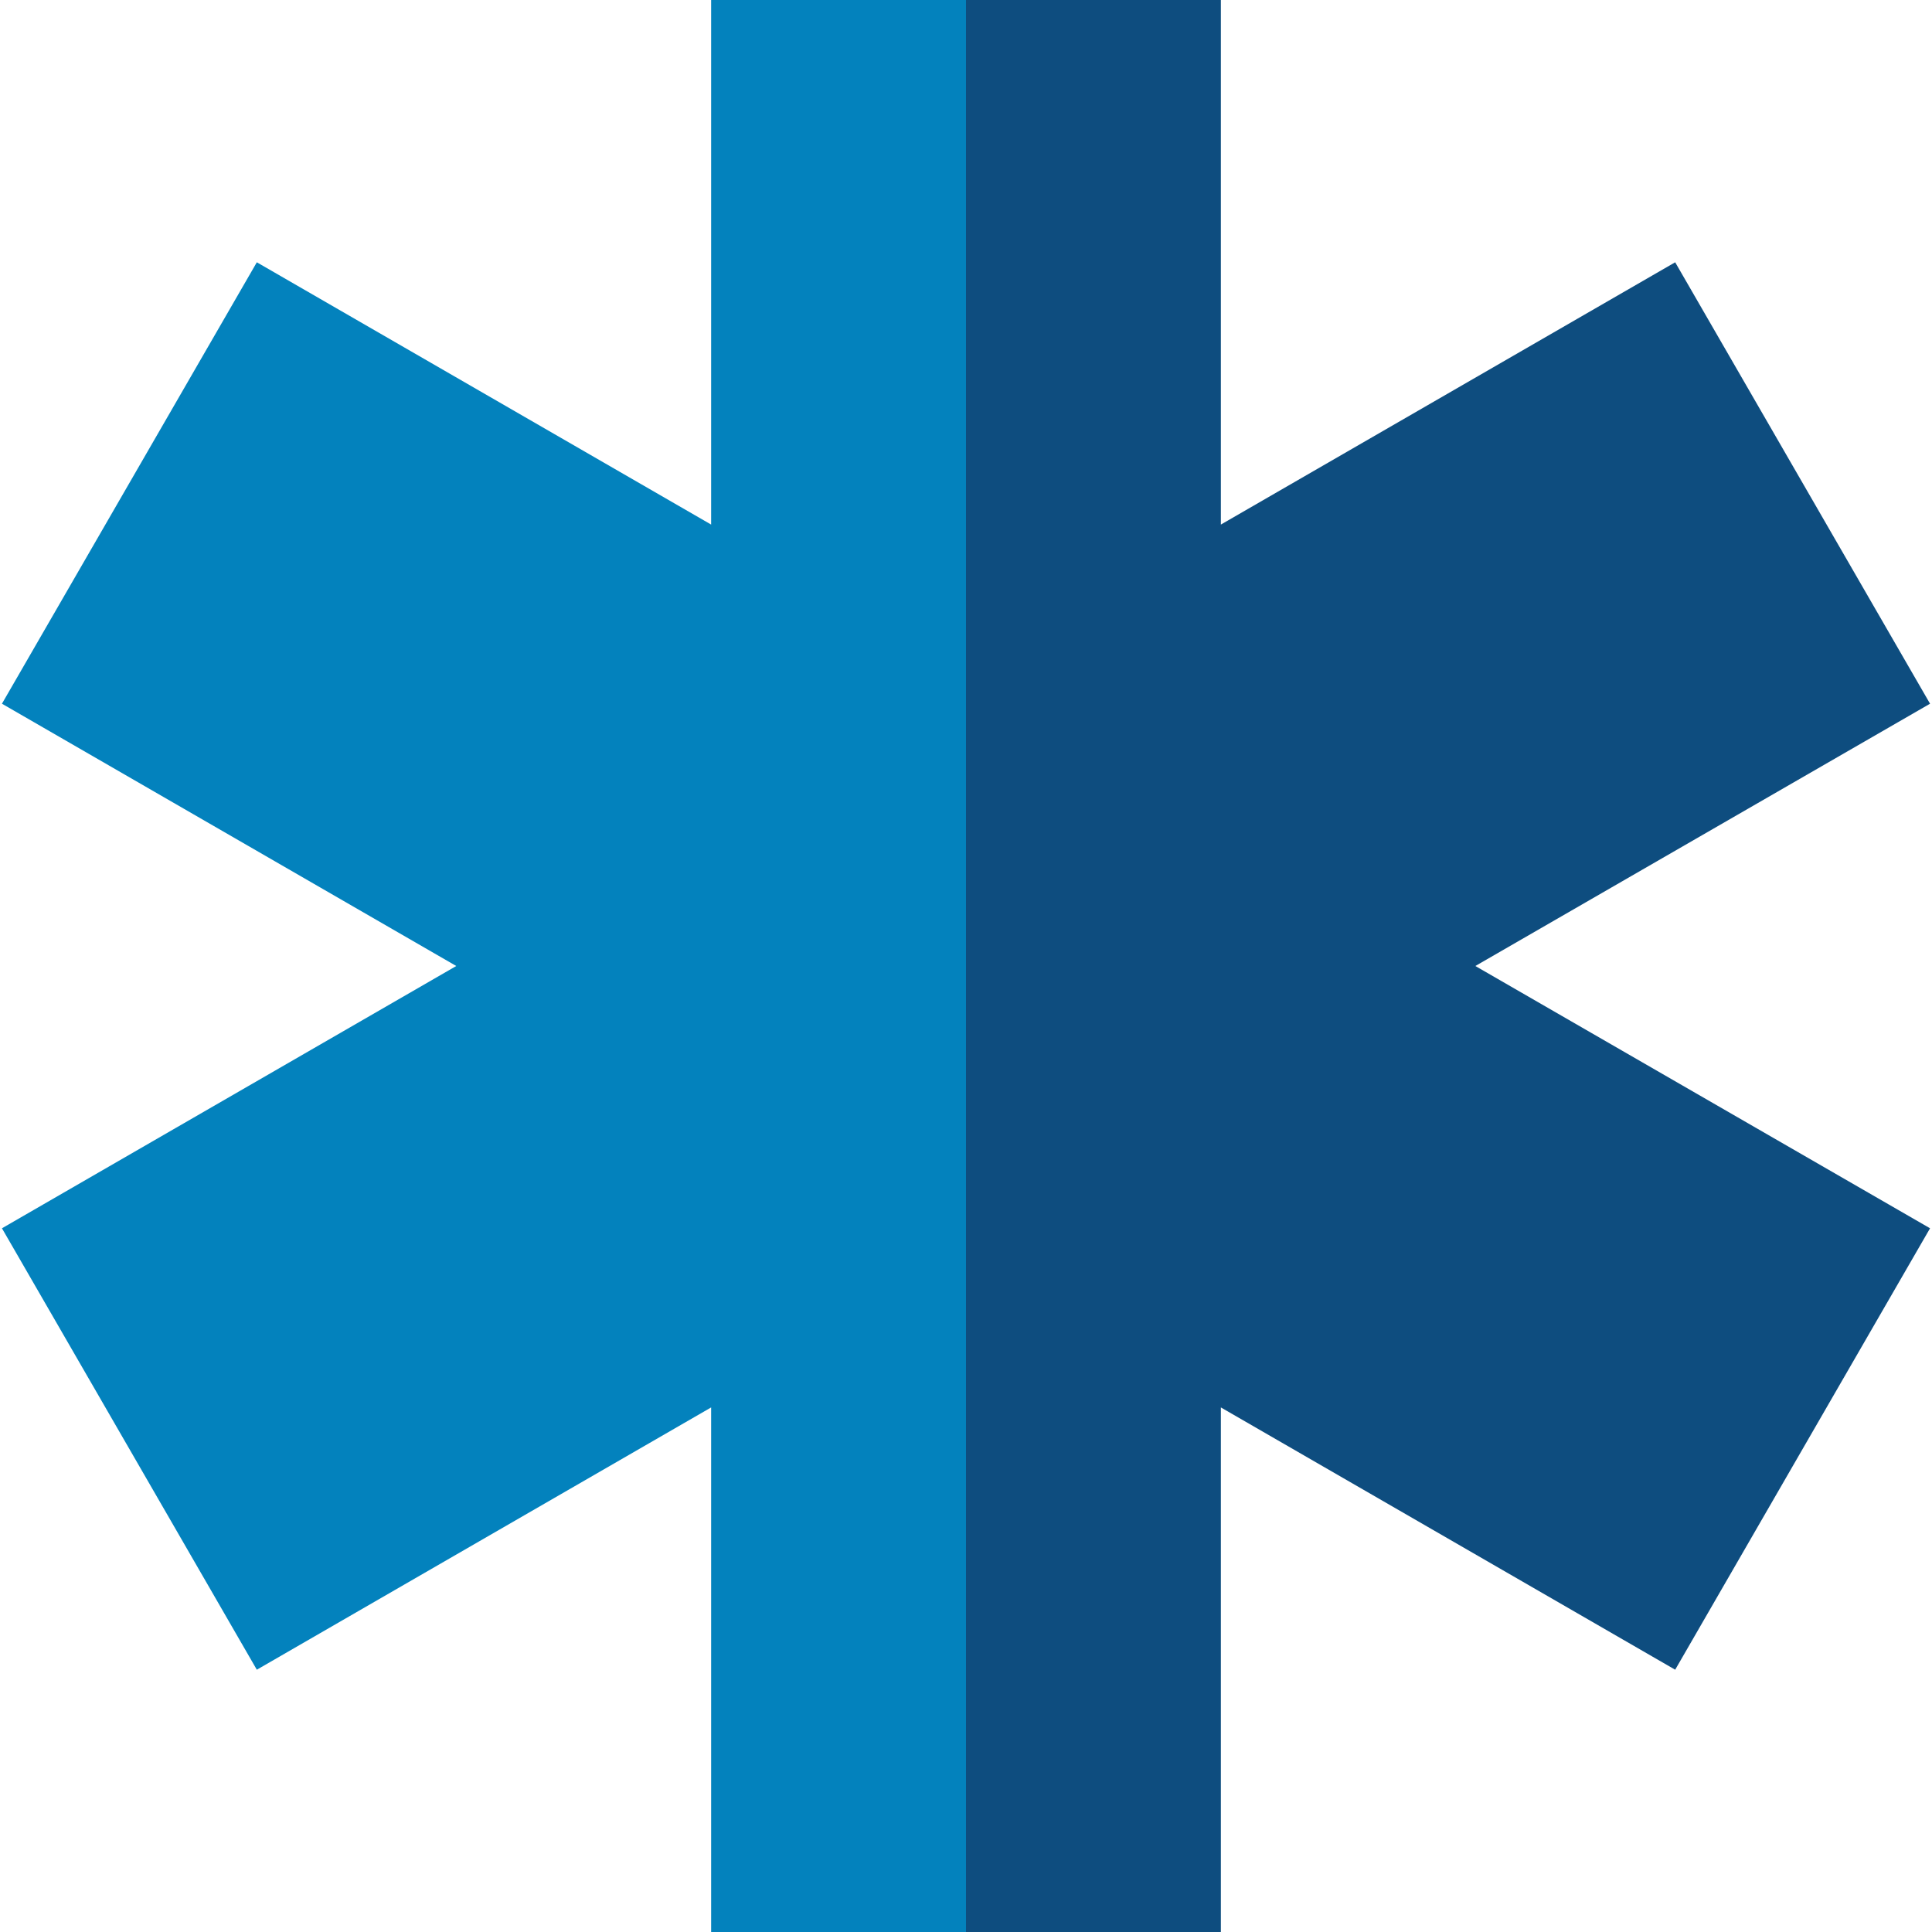 <?xml version="1.0" encoding="utf-8"?>
<!-- Generator: Adobe Illustrator 26.0.3, SVG Export Plug-In . SVG Version: 6.00 Build 0)  -->
<svg version="1.1" id="Layer_1" xmlns="http://www.w3.org/2000/svg" xmlns:xlink="http://www.w3.org/1999/xlink" x="0px" y="0px"
	 viewBox="0 0 495 495" style="enable-background:new 0 0 495 495;" xml:space="preserve">
<style type="text/css">
	.st0{fill:#0E4D7F;}
	.st1{fill:#0382BD;}
</style>
<polygon class="st0" points="494.5,180.3 429.2,67.2 312.8,134.4 312.8,0 247.5,0 247.5,495 312.8,495 312.8,360.6 429.2,427.8 
	494.5,314.7 378,247.5 "/>
<polygon class="st1" points="182.2,0 182.2,134.4 65.8,67.2 0.5,180.3 116.9,247.5 0.5,314.7 65.8,427.8 182.2,360.6 182.2,495 
	247.5,495 247.5,0 "/>
</svg>
